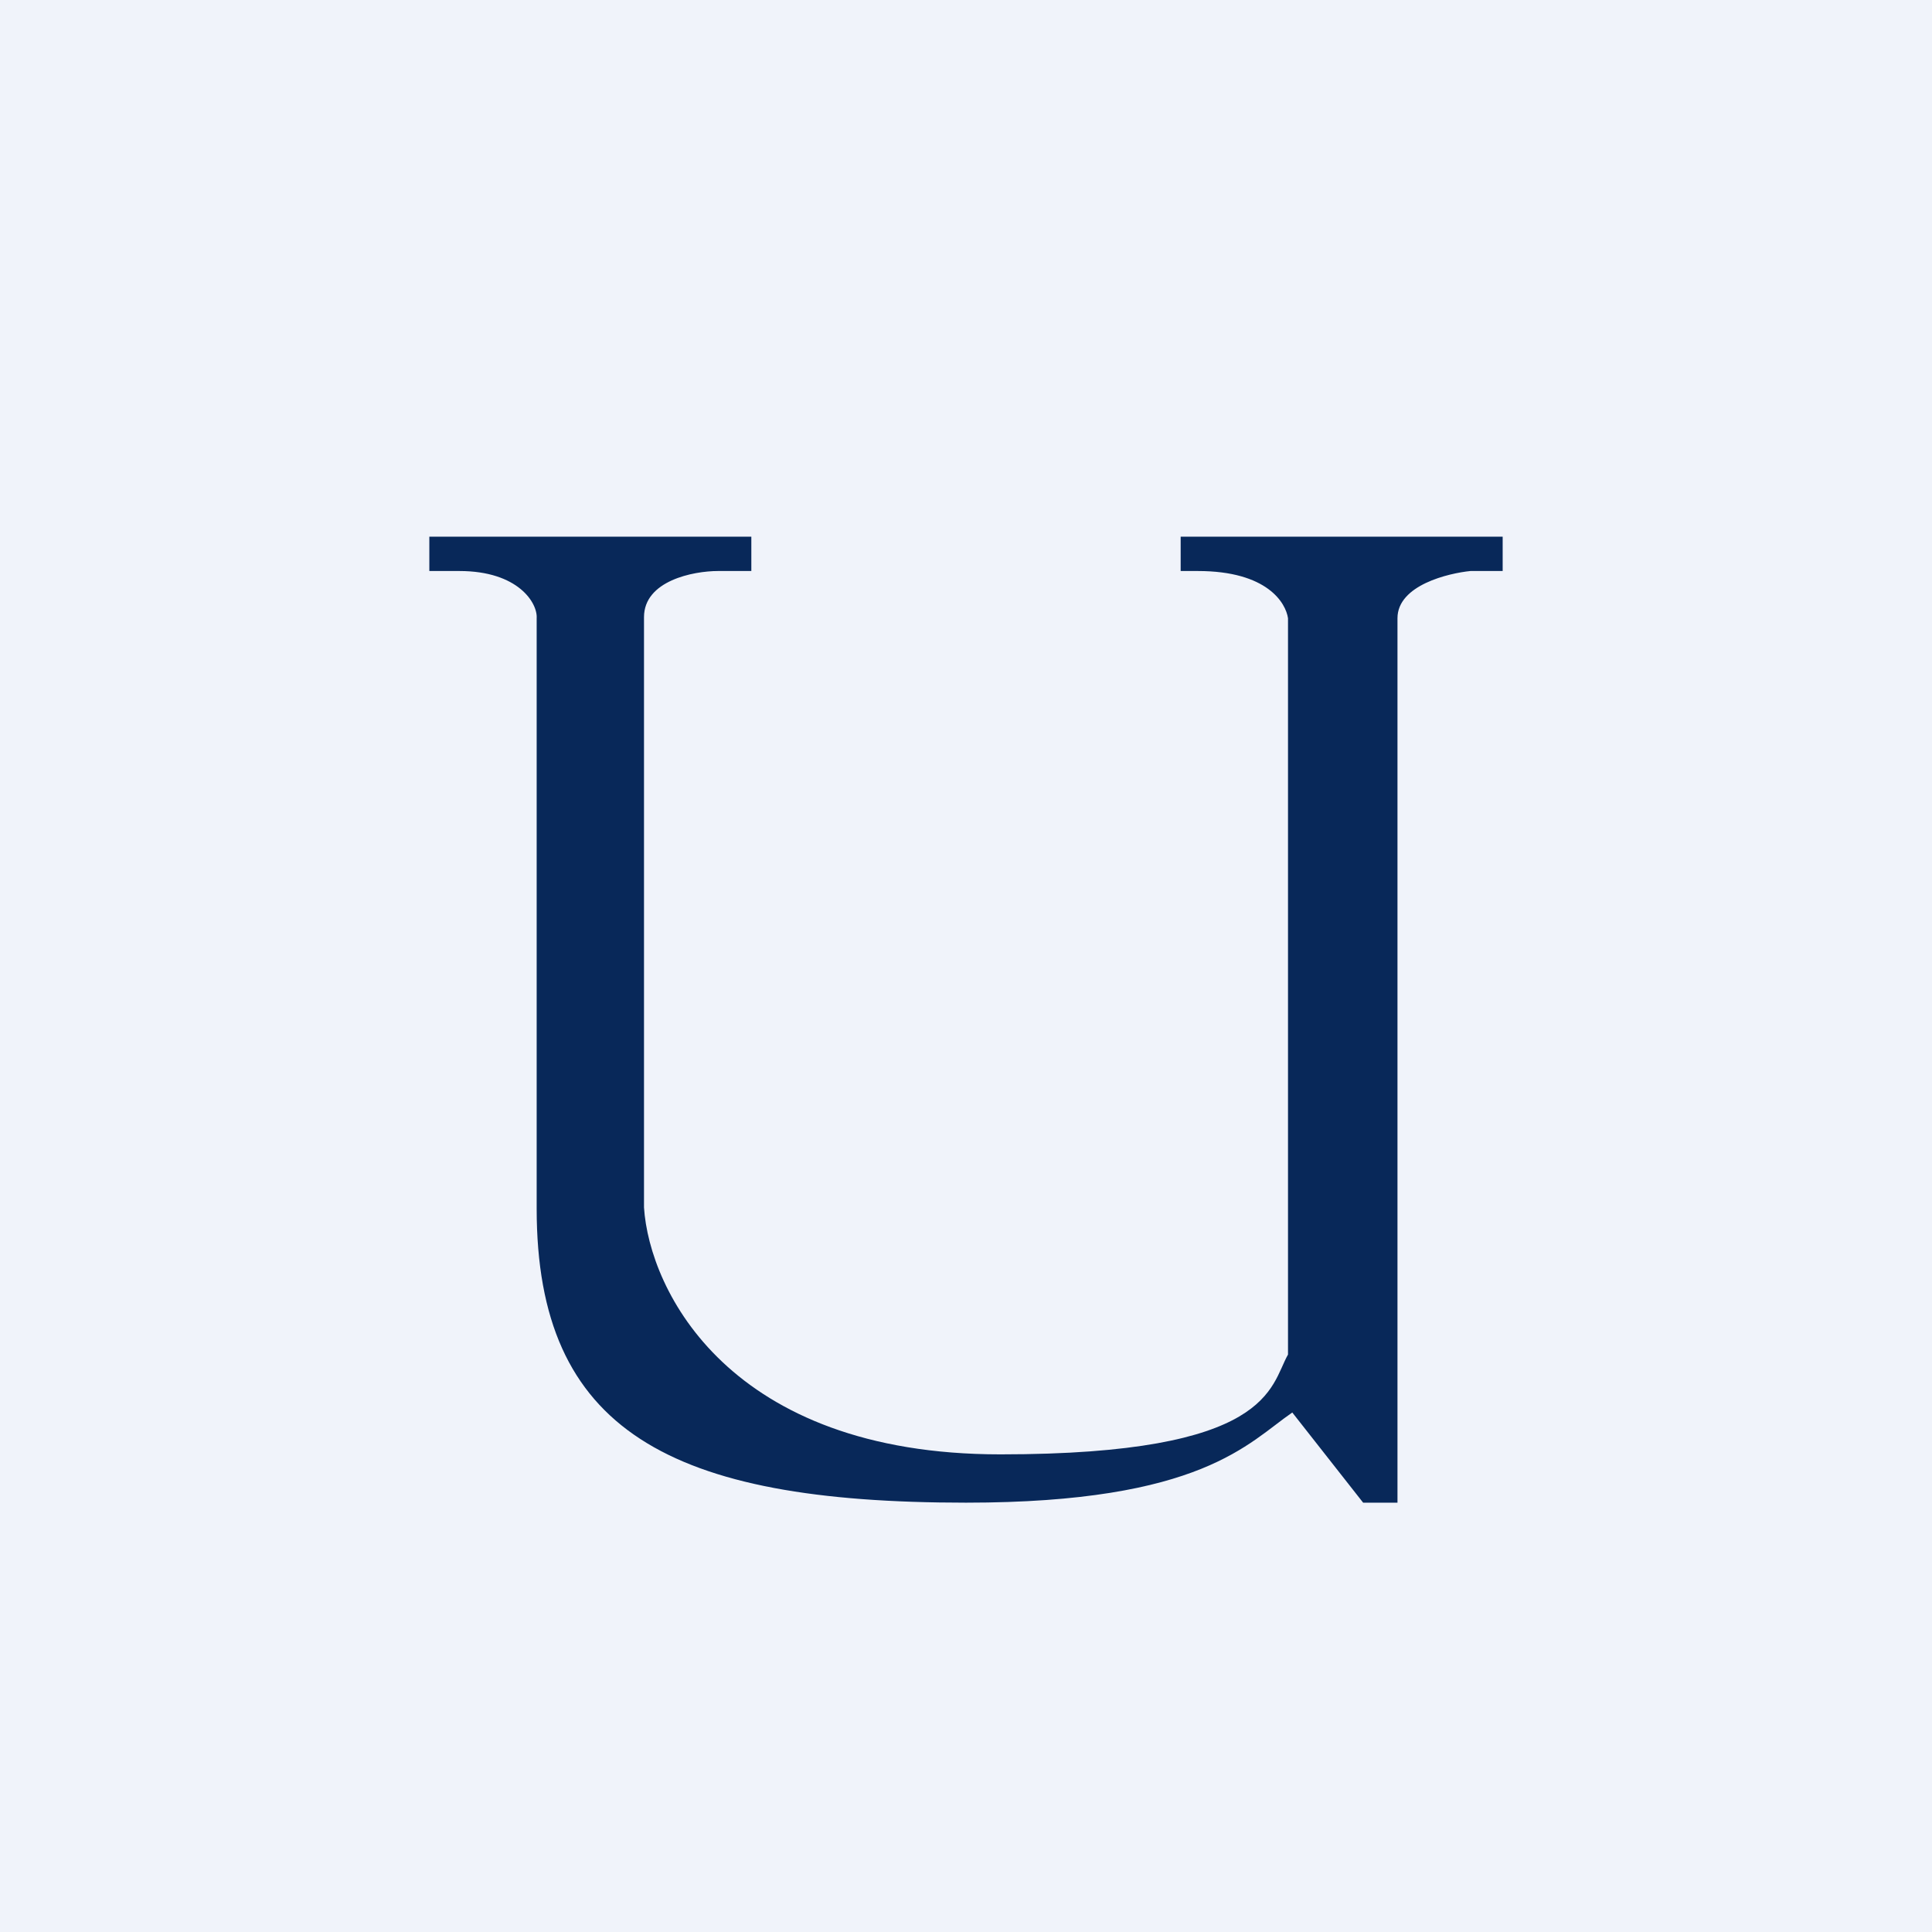<!-- by TradingView --><svg width="18" height="18" viewBox="0 0 18 18" xmlns="http://www.w3.org/2000/svg"><path fill="#F0F3FA" d="M0 0h18v18H0z"/><path d="M4 5v.32h.28c.55 0 .73.3.72.44v5.5C5 13.33 6.24 14 9 14c2.2 0 2.63-.56 3.04-.84l.66.84h.32V5.76c0-.31.48-.42.68-.44h.3V5h-3v.32h.16c.65 0 .82.3.84.44v6.86c-.17.3-.15.93-2.68.93-2.53 0-3.27-1.53-3.32-2.3v-5.5c0-.34.46-.43.69-.43H7V5H4Z" fill="#082859"/></svg>